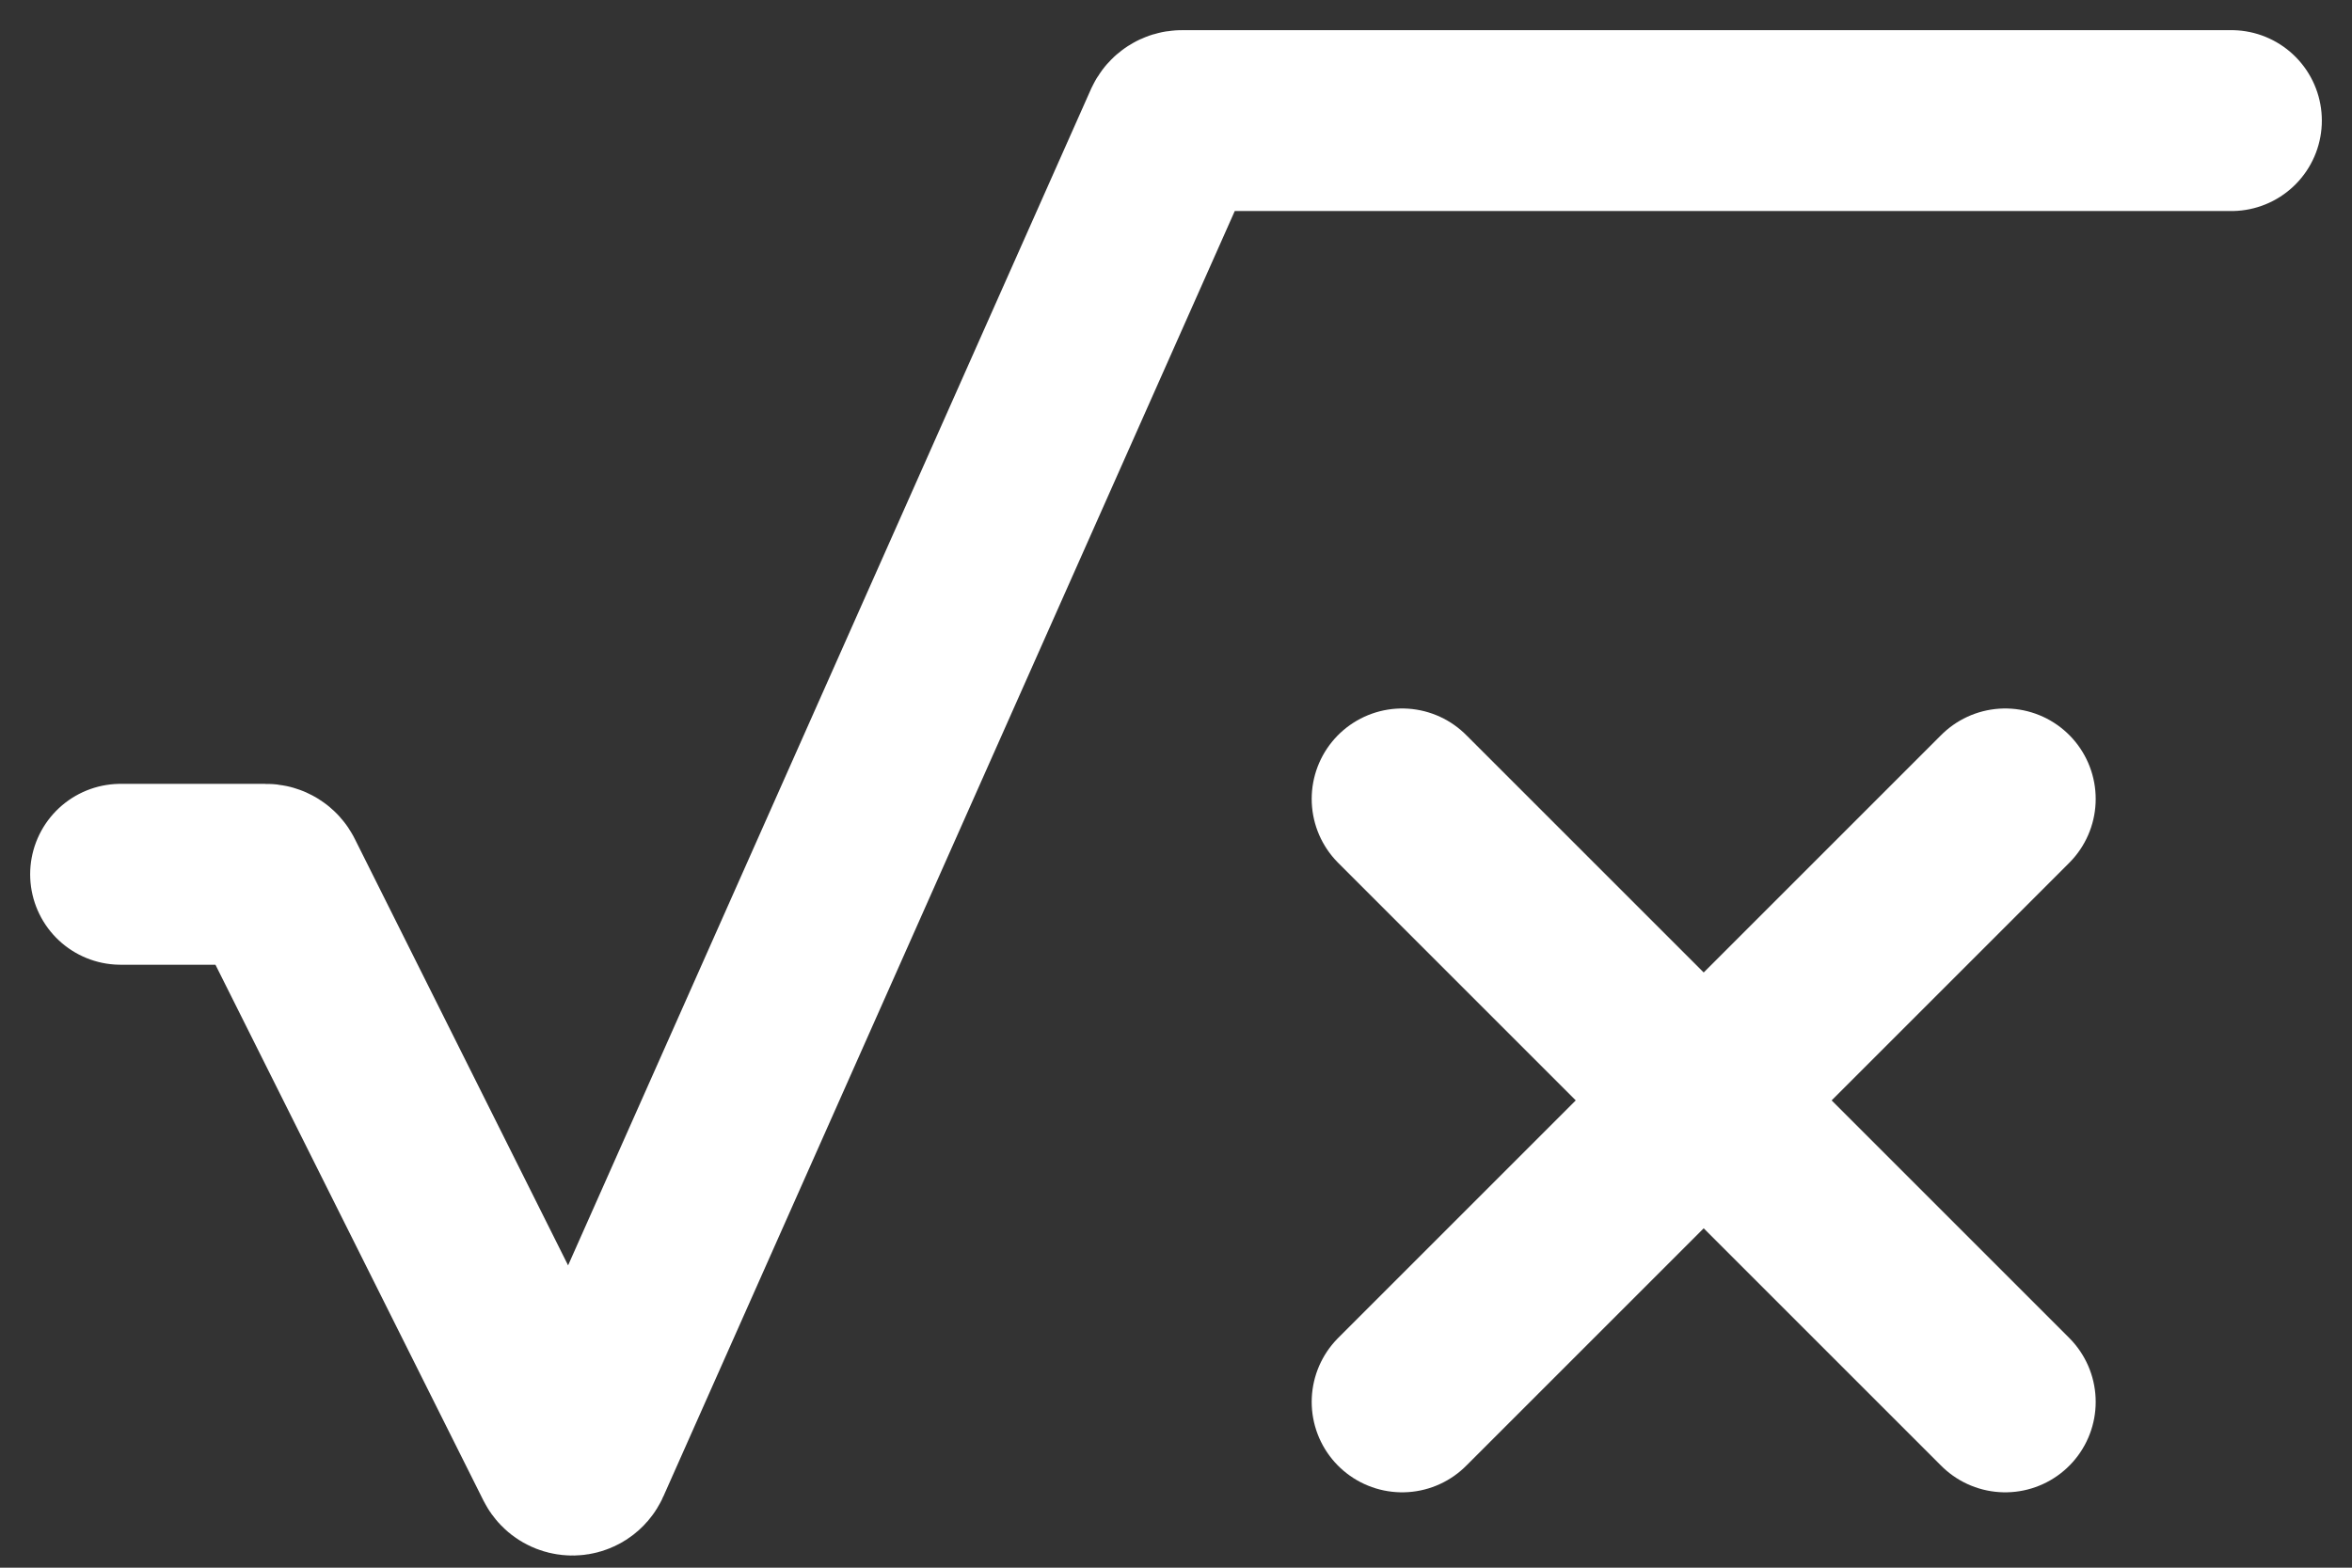 <svg width="39" height="26" viewBox="0 0 39 26" fill="none" xmlns="http://www.w3.org/2000/svg">
<rect x="0" y="0" width="39" height="26" fill="#333333" stroke="none"/>
<path d="M33.25 23.25L23.25 13.25" stroke="white" stroke-width="3" stroke-linecap="round" stroke-linejoin="round"/>
<path d="M23.25 23.25L33.25 13.25" stroke="white" stroke-width="3" stroke-linecap="round" stroke-linejoin="round"/>
<path d="M37 2H19.598C19.538 2 19.485 2.035 19.46 2.089L9.629 24.209C9.578 24.325 9.415 24.329 9.358 24.216L4.541 14.583C4.516 14.532 4.464 14.5 4.407 14.5H2" stroke="white" stroke-width="3" stroke-linecap="round" stroke-linejoin="round"/>
</svg>
